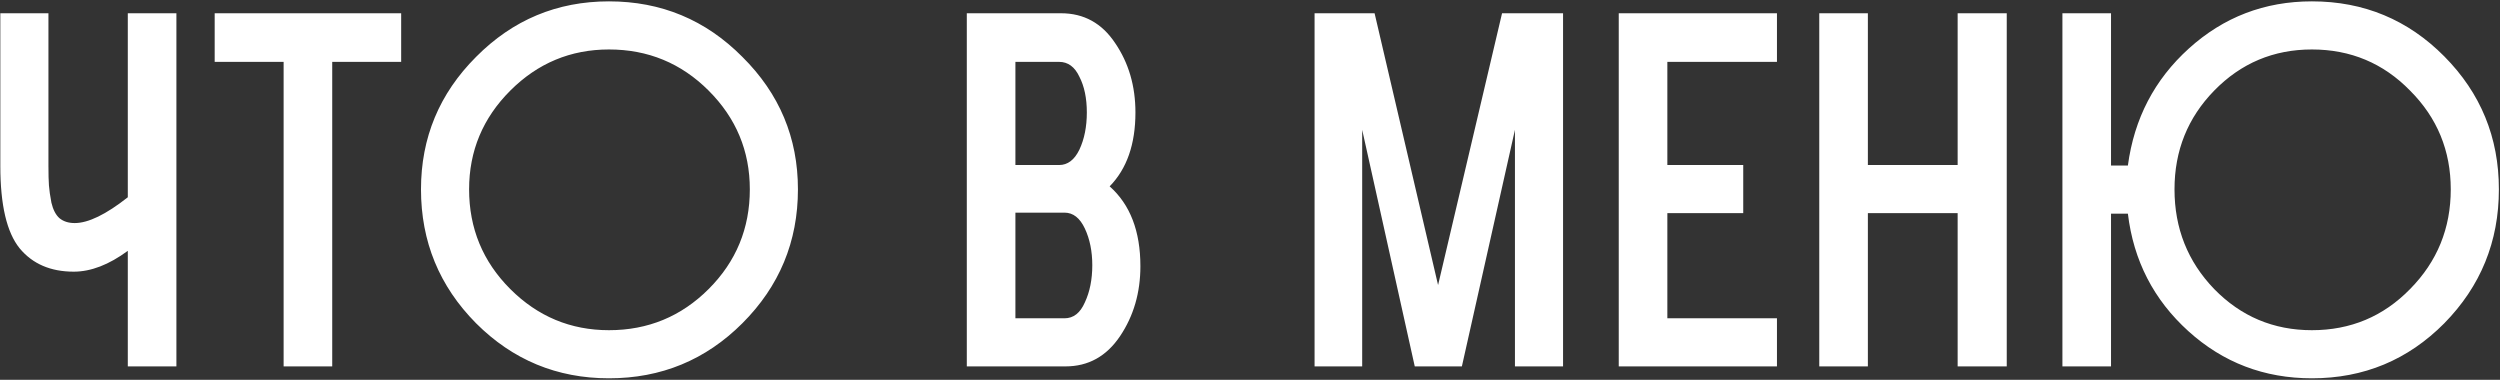<?xml version="1.0" encoding="UTF-8"?> <svg xmlns="http://www.w3.org/2000/svg" width="1119" height="170" viewBox="0 0 1119 170" fill="none"><rect x="0" y="0" width="1119" height="170" fill="#333333" stroke="none"/> <path d="M78.959 164H57.203V112.274C48.767 118.49 40.701 121.598 33.005 121.598C22.645 121.598 14.579 118.12 8.807 111.164C3.035 104.06 0.149 91.776 0.149 74.312V5.936H21.683V74.312C21.683 78.012 21.757 80.898 21.905 82.97C22.053 85.042 22.423 87.632 23.015 90.74C23.755 93.848 24.939 96.142 26.567 97.622C28.343 99.102 30.637 99.842 33.449 99.842C39.517 99.842 47.435 95.994 57.203 88.298V5.936H78.959V164ZM126.949 164V27.692H96.091V5.936H179.563V27.692H148.705V164H126.949ZM272.574 169.328C249.338 169.328 229.506 161.114 213.078 144.686C196.65 128.11 188.436 108.13 188.436 84.746C188.436 61.658 196.65 41.9 213.078 25.472C229.506 8.896 249.338 0.608 272.574 0.608C295.958 0.608 315.864 8.896 332.292 25.472C348.868 41.9 357.156 61.658 357.156 84.746C357.156 108.13 348.868 128.11 332.292 144.686C315.864 161.114 295.958 169.328 272.574 169.328ZM272.574 147.794C290.038 147.794 304.912 141.652 317.196 129.368C329.48 117.084 335.622 102.21 335.622 84.746C335.622 67.578 329.48 52.852 317.196 40.568C304.912 28.284 290.038 22.142 272.574 22.142C255.406 22.142 240.68 28.284 228.396 40.568C216.112 52.852 209.97 67.578 209.97 84.746C209.97 102.21 216.112 117.084 228.396 129.368C240.68 141.652 255.406 147.794 272.574 147.794ZM432.742 164V5.936H474.922C485.134 5.936 493.2 10.376 499.12 19.256C505.188 28.136 508.222 38.496 508.222 50.336C508.222 64.544 504.374 75.57 496.678 83.414C505.854 91.554 510.442 103.468 510.442 119.156C510.442 130.996 507.408 141.43 501.34 150.458C495.272 159.486 487.132 164 476.92 164H432.742ZM454.498 142.466H476.476C480.472 142.466 483.506 140.098 485.578 135.362C487.798 130.626 488.908 125.076 488.908 118.712C488.908 112.496 487.798 107.02 485.578 102.284C483.358 97.548 480.324 95.18 476.476 95.18H454.498V142.466ZM454.498 73.868H474.034C477.882 73.868 480.916 71.574 483.136 66.986C485.356 62.25 486.466 56.7 486.466 50.336C486.466 43.972 485.356 38.644 483.136 34.352C481.064 29.912 478.03 27.692 474.034 27.692H454.498V73.868ZM588.402 164V5.936H615.264L643.68 127.592L672.318 5.936H699.624V164H678.09V58.106L654.336 164H633.246L609.714 58.106V164H588.402ZM724.55 164V5.936H795.368V27.692H746.306V73.868H780.272V95.402H746.306V142.466H795.368V164H724.55ZM814.304 164V5.936H836.06V73.868H876.242V5.936H898.22V164H876.242V95.402H836.06V164H814.304ZM923.136 164V5.936H944.892V74.09H952.44C955.252 53.074 964.354 35.61 979.746 21.698C995.286 7.638 1013.64 0.608 1034.8 0.608C1058.04 0.608 1077.8 8.822 1094.08 25.25C1110.36 41.678 1118.5 61.51 1118.5 84.746C1118.5 108.13 1110.36 128.11 1094.08 144.686C1077.8 161.114 1058.04 169.328 1034.8 169.328C1013.49 169.328 995.064 162.298 979.524 148.238C963.984 134.178 954.956 116.64 952.44 95.624H944.892V164H923.136ZM1034.8 147.794C1052.12 147.794 1066.77 141.652 1078.76 129.368C1090.89 117.084 1096.96 102.21 1096.96 84.746C1096.96 67.43 1090.89 52.704 1078.76 40.568C1066.77 28.284 1052.12 22.142 1034.8 22.142C1017.63 22.142 1003.06 28.284 991.068 40.568C979.228 52.704 973.308 67.43 973.308 84.746C973.308 102.21 979.228 117.084 991.068 129.368C1003.06 141.652 1017.63 147.794 1034.8 147.794Z" fill="white"></path> </svg> 